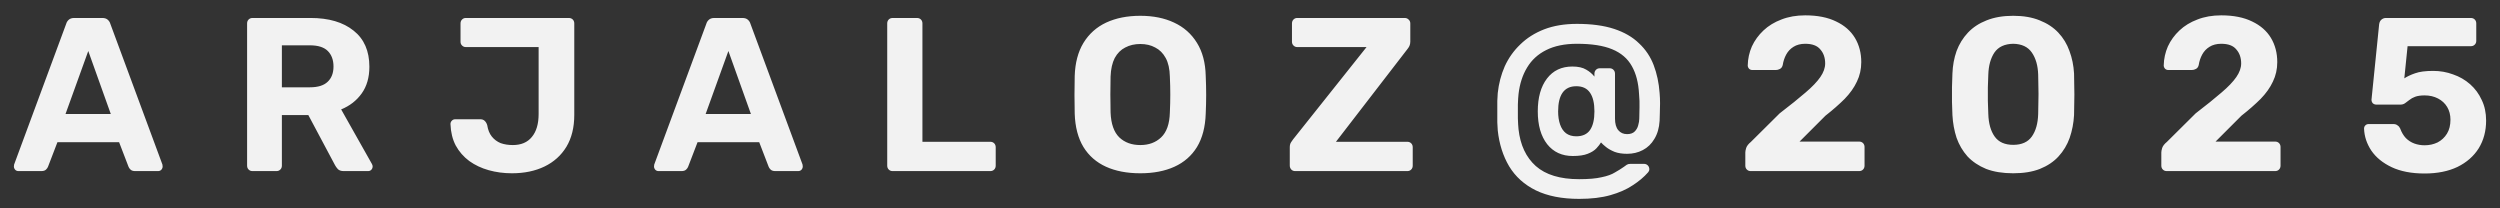 <svg width="180" height="15" viewBox="0 0 180 15" fill="none" xmlns="http://www.w3.org/2000/svg">
<rect x="0" y="0" width="180" height="15" fill="#333333" stroke="none"/>
<path fill-rule="evenodd" clip-rule="evenodd" d="M125.774 12.208C125.847 12.282 125.942 12.319 126.057 12.319H133.853C133.969 12.319 134.063 12.282 134.137 12.208C134.21 12.135 134.247 12.04 134.247 11.925V10.586C134.247 10.471 134.21 10.376 134.137 10.303C134.063 10.229 133.969 10.193 133.853 10.193H129.569L131.428 8.334C131.963 7.914 132.425 7.51 132.814 7.121C133.202 6.722 133.496 6.308 133.696 5.877C133.906 5.447 134.011 4.979 134.011 4.475C134.011 3.814 133.858 3.231 133.554 2.727C133.249 2.223 132.798 1.829 132.2 1.546C131.601 1.252 130.861 1.105 129.979 1.105C129.338 1.105 128.766 1.205 128.262 1.404C127.758 1.593 127.328 1.856 126.971 2.192C126.614 2.528 126.335 2.911 126.136 3.341C125.947 3.772 125.847 4.229 125.837 4.712C125.837 4.796 125.868 4.874 125.931 4.948C125.994 5.011 126.078 5.042 126.183 5.042H127.853C127.958 5.042 128.057 5.016 128.152 4.964C128.257 4.911 128.325 4.817 128.357 4.68C128.399 4.407 128.483 4.155 128.609 3.924C128.735 3.693 128.908 3.509 129.128 3.373C129.359 3.226 129.643 3.152 129.979 3.152C130.483 3.152 130.845 3.289 131.066 3.562C131.297 3.824 131.412 4.16 131.412 4.57C131.412 4.885 131.297 5.21 131.066 5.546C130.835 5.882 130.478 6.255 129.995 6.665C129.522 7.074 128.903 7.573 128.136 8.161L126.057 10.224C125.889 10.361 125.779 10.502 125.726 10.649C125.684 10.786 125.663 10.896 125.663 10.98V11.925C125.663 12.04 125.7 12.135 125.774 12.208ZM155.726 12.208C155.799 12.282 155.893 12.319 156.009 12.319H163.805C163.921 12.319 164.015 12.282 164.089 12.208C164.162 12.135 164.199 12.04 164.199 11.925V10.586C164.199 10.471 164.162 10.376 164.089 10.303C164.015 10.229 163.921 10.193 163.805 10.193H159.521L161.38 8.334C161.915 7.914 162.377 7.51 162.766 7.121C163.154 6.722 163.448 6.308 163.648 5.877C163.858 5.447 163.963 4.979 163.963 4.475C163.963 3.814 163.81 3.231 163.506 2.727C163.201 2.223 162.75 1.829 162.151 1.546C161.553 1.252 160.813 1.105 159.931 1.105C159.29 1.105 158.718 1.205 158.214 1.404C157.71 1.593 157.279 1.856 156.922 2.192C156.565 2.528 156.287 2.911 156.088 3.341C155.899 3.772 155.799 4.229 155.788 4.712C155.788 4.796 155.82 4.874 155.883 4.948C155.946 5.011 156.03 5.042 156.135 5.042H157.804C157.909 5.042 158.009 5.016 158.104 4.964C158.209 4.911 158.277 4.817 158.308 4.68C158.35 4.407 158.434 4.155 158.56 3.924C158.686 3.693 158.86 3.509 159.08 3.373C159.311 3.226 159.595 3.152 159.931 3.152C160.435 3.152 160.797 3.289 161.017 3.562C161.248 3.824 161.364 4.16 161.364 4.57C161.364 4.885 161.248 5.21 161.017 5.546C160.786 5.882 160.429 6.255 159.946 6.665C159.474 7.074 158.854 7.573 158.088 8.161L156.009 10.224C155.841 10.361 155.731 10.502 155.678 10.649C155.636 10.786 155.615 10.896 155.615 10.98V11.925C155.615 12.04 155.652 12.135 155.726 12.208ZM172.196 12.035C172.837 12.339 173.629 12.492 174.574 12.492C175.488 12.492 176.275 12.334 176.937 12.019C177.598 11.694 178.108 11.248 178.465 10.681C178.822 10.103 179 9.436 179 8.68C179 8.124 178.895 7.63 178.685 7.2C178.486 6.759 178.207 6.381 177.85 6.066C177.493 5.751 177.084 5.515 176.622 5.357C176.17 5.189 175.693 5.105 175.189 5.105C174.632 5.105 174.196 5.163 173.881 5.278C173.577 5.383 173.32 5.504 173.11 5.641L173.346 3.326H177.898C178.013 3.326 178.108 3.289 178.181 3.215C178.255 3.142 178.291 3.053 178.291 2.948V1.688C178.291 1.572 178.255 1.478 178.181 1.404C178.108 1.331 178.013 1.294 177.898 1.294H171.787C171.661 1.294 171.55 1.336 171.456 1.42C171.372 1.493 171.319 1.604 171.298 1.751L170.747 7.184C170.747 7.279 170.779 7.363 170.842 7.436C170.915 7.499 170.999 7.531 171.094 7.531H172.842C172.957 7.531 173.062 7.499 173.157 7.436C173.251 7.363 173.356 7.284 173.472 7.2C173.587 7.105 173.729 7.027 173.897 6.964C174.076 6.901 174.301 6.869 174.574 6.869C174.931 6.869 175.252 6.943 175.535 7.09C175.819 7.237 176.039 7.441 176.197 7.704C176.354 7.966 176.433 8.271 176.433 8.617C176.433 9.016 176.349 9.352 176.181 9.625C176.013 9.898 175.787 10.108 175.504 10.255C175.22 10.392 174.91 10.46 174.574 10.46C174.312 10.46 174.065 10.418 173.834 10.334C173.603 10.25 173.398 10.119 173.22 9.94C173.052 9.762 172.915 9.531 172.81 9.247C172.768 9.153 172.705 9.079 172.621 9.027C172.548 8.964 172.448 8.932 172.322 8.932H170.543C170.448 8.932 170.369 8.964 170.306 9.027C170.243 9.09 170.212 9.169 170.212 9.263C170.233 9.82 170.406 10.345 170.732 10.838C171.068 11.332 171.556 11.731 172.196 12.035ZM144.953 12.476C144.197 12.476 143.546 12.371 143 12.161C142.465 11.941 142.019 11.642 141.662 11.264C141.315 10.875 141.053 10.429 140.874 9.925C140.706 9.41 140.606 8.864 140.575 8.287C140.564 8.003 140.554 7.688 140.543 7.342V6.271C140.554 5.914 140.564 5.588 140.575 5.294C140.596 4.717 140.696 4.176 140.874 3.672C141.063 3.168 141.336 2.727 141.693 2.349C142.05 1.971 142.496 1.677 143.032 1.467C143.578 1.247 144.218 1.137 144.953 1.137C145.688 1.137 146.324 1.247 146.859 1.467C147.394 1.677 147.841 1.971 148.198 2.349C148.555 2.727 148.822 3.168 149.001 3.672C149.19 4.176 149.3 4.717 149.332 5.294C149.342 5.588 149.347 5.914 149.347 6.271C149.358 6.628 149.358 6.985 149.347 7.342C149.347 7.688 149.342 8.003 149.332 8.287C149.3 8.864 149.195 9.41 149.017 9.925C148.838 10.429 148.57 10.875 148.213 11.264C147.867 11.642 147.421 11.941 146.875 12.161C146.339 12.371 145.699 12.476 144.953 12.476ZM144.953 10.429C145.562 10.429 146.009 10.229 146.292 9.83C146.576 9.431 146.728 8.891 146.749 8.208C146.759 7.904 146.765 7.589 146.765 7.263C146.775 6.938 146.775 6.612 146.765 6.287C146.765 5.961 146.759 5.657 146.749 5.373C146.728 4.722 146.576 4.192 146.292 3.782C146.009 3.373 145.562 3.163 144.953 3.152C144.334 3.163 143.882 3.373 143.599 3.782C143.326 4.192 143.179 4.722 143.158 5.373C143.147 5.657 143.137 5.961 143.126 6.287V7.263C143.137 7.589 143.147 7.904 143.158 8.208C143.179 8.891 143.331 9.431 143.615 9.83C143.898 10.229 144.344 10.429 144.953 10.429ZM113.697 14.319C112.458 14.319 111.418 14.114 110.578 13.705C109.749 13.295 109.108 12.718 108.657 11.972C108.216 11.227 107.943 10.366 107.838 9.389C107.827 9.242 107.817 9.048 107.806 8.806V8.035V7.263C107.817 7.022 107.827 6.833 107.838 6.696C107.911 6.014 108.079 5.373 108.342 4.775C108.615 4.176 108.988 3.651 109.46 3.2C109.932 2.738 110.505 2.375 111.177 2.113C111.859 1.85 112.647 1.719 113.539 1.719C114.589 1.719 115.482 1.84 116.217 2.081C116.952 2.323 117.55 2.669 118.012 3.121C118.484 3.562 118.836 4.087 119.067 4.696C119.298 5.305 119.44 5.972 119.492 6.696C119.513 6.927 119.524 7.174 119.524 7.436C119.524 7.688 119.519 7.93 119.508 8.161C119.508 8.381 119.503 8.56 119.492 8.696C119.461 9.211 119.335 9.646 119.114 10.004C118.904 10.361 118.626 10.628 118.28 10.807C117.944 10.985 117.566 11.074 117.146 11.074C116.799 11.074 116.5 11.027 116.248 10.933C115.996 10.828 115.791 10.712 115.634 10.586C115.476 10.46 115.356 10.35 115.272 10.255C115.198 10.382 115.088 10.523 114.941 10.681C114.794 10.838 114.584 10.969 114.311 11.074C114.048 11.179 113.691 11.232 113.24 11.232C112.463 11.232 111.849 10.948 111.397 10.382C110.946 9.804 110.72 9.016 110.72 8.019C110.72 7.022 110.94 6.234 111.381 5.657C111.822 5.079 112.431 4.79 113.208 4.79C113.628 4.79 113.959 4.864 114.201 5.011C114.442 5.147 114.642 5.315 114.799 5.515V5.31C114.799 5.195 114.836 5.1 114.909 5.027C114.983 4.953 115.072 4.916 115.177 4.916H115.902C116.007 4.916 116.096 4.953 116.169 5.027C116.243 5.1 116.28 5.195 116.28 5.31V8.539C116.28 8.906 116.358 9.184 116.516 9.373C116.673 9.562 116.883 9.657 117.146 9.657C117.387 9.657 117.571 9.594 117.697 9.468C117.823 9.342 117.907 9.195 117.949 9.027C118.001 8.848 118.028 8.686 118.028 8.539C118.028 8.329 118.033 8.066 118.044 7.751C118.054 7.436 118.043 7.111 118.012 6.775C117.97 5.966 117.797 5.294 117.492 4.759C117.188 4.213 116.715 3.809 116.075 3.546C115.445 3.284 114.6 3.152 113.539 3.152C112.657 3.152 111.917 3.305 111.318 3.609C110.73 3.903 110.274 4.323 109.948 4.869C109.623 5.405 109.418 6.04 109.334 6.775C109.313 6.953 109.297 7.205 109.287 7.531V8.523C109.297 8.848 109.313 9.111 109.334 9.31C109.46 10.444 109.875 11.326 110.578 11.956C111.292 12.586 112.332 12.901 113.697 12.901C114.379 12.901 114.92 12.854 115.319 12.76C115.728 12.676 116.049 12.56 116.28 12.413C116.521 12.277 116.731 12.145 116.91 12.019C116.994 11.956 117.067 11.904 117.13 11.862C117.193 11.82 117.277 11.799 117.382 11.799H118.374C118.479 11.799 118.568 11.836 118.642 11.909C118.715 11.983 118.752 12.077 118.752 12.193C118.752 12.235 118.742 12.277 118.721 12.319L118.658 12.413C118.364 12.749 117.996 13.059 117.555 13.342C117.114 13.636 116.579 13.873 115.949 14.051C115.319 14.23 114.568 14.319 113.697 14.319ZM113.492 9.814C113.943 9.814 114.274 9.662 114.484 9.358C114.694 9.053 114.799 8.607 114.799 8.019C114.799 7.431 114.694 6.985 114.484 6.68C114.274 6.365 113.943 6.208 113.492 6.208C113.051 6.208 112.72 6.365 112.5 6.68C112.29 6.985 112.185 7.431 112.185 8.019C112.185 8.376 112.232 8.691 112.326 8.964C112.421 9.237 112.563 9.447 112.752 9.594C112.951 9.741 113.198 9.814 113.492 9.814ZM92.864 11.925C92.864 12.03 92.901 12.124 92.975 12.208C93.048 12.282 93.143 12.319 93.258 12.319H101.322C101.437 12.319 101.532 12.282 101.605 12.208C101.679 12.135 101.716 12.04 101.716 11.925V10.602C101.716 10.486 101.679 10.392 101.605 10.318C101.532 10.245 101.437 10.208 101.322 10.208H96.188L101.338 3.53C101.39 3.467 101.437 3.394 101.479 3.31C101.521 3.215 101.542 3.11 101.542 2.995V1.688C101.542 1.572 101.5 1.478 101.416 1.404C101.343 1.331 101.248 1.294 101.133 1.294H93.4C93.295 1.294 93.206 1.331 93.132 1.404C93.059 1.478 93.022 1.572 93.022 1.688V3.011C93.022 3.116 93.059 3.205 93.132 3.278C93.206 3.352 93.295 3.389 93.4 3.389H98.392L93.101 10.035C93.069 10.077 93.022 10.145 92.959 10.24C92.896 10.334 92.864 10.455 92.864 10.602V11.925ZM82.103 12.476C81.148 12.476 80.324 12.319 79.631 12.004C78.938 11.689 78.397 11.216 78.008 10.586C77.62 9.946 77.41 9.143 77.379 8.177C77.368 7.725 77.363 7.279 77.363 6.838C77.363 6.386 77.368 5.93 77.379 5.468C77.41 4.523 77.62 3.73 78.008 3.089C78.407 2.438 78.953 1.95 79.646 1.625C80.35 1.299 81.169 1.137 82.103 1.137C83.027 1.137 83.836 1.299 84.529 1.625C85.232 1.95 85.784 2.438 86.183 3.089C86.581 3.73 86.791 4.523 86.812 5.468C86.833 5.93 86.844 6.386 86.844 6.838C86.844 7.279 86.833 7.725 86.812 8.177C86.781 9.143 86.571 9.946 86.183 10.586C85.794 11.216 85.253 11.689 84.56 12.004C83.867 12.319 83.048 12.476 82.103 12.476ZM82.103 10.444C82.712 10.444 83.211 10.261 83.6 9.893C83.999 9.515 84.209 8.917 84.23 8.098C84.251 7.636 84.261 7.205 84.261 6.806C84.261 6.397 84.251 5.966 84.23 5.515C84.219 4.969 84.119 4.523 83.93 4.176C83.741 3.83 83.489 3.578 83.174 3.42C82.87 3.252 82.513 3.168 82.103 3.168C81.694 3.168 81.332 3.252 81.017 3.42C80.702 3.578 80.45 3.83 80.261 4.176C80.082 4.523 79.982 4.969 79.961 5.515C79.951 5.966 79.946 6.397 79.946 6.806C79.946 7.205 79.951 7.636 79.961 8.098C79.993 8.917 80.203 9.515 80.591 9.893C80.98 10.261 81.484 10.444 82.103 10.444ZM63.99 12.208C64.063 12.282 64.158 12.319 64.273 12.319H71.298C71.413 12.319 71.508 12.282 71.581 12.208C71.654 12.135 71.691 12.04 71.691 11.925V10.602C71.691 10.486 71.654 10.392 71.581 10.318C71.508 10.245 71.413 10.208 71.298 10.208H66.415V1.688C66.415 1.572 66.379 1.478 66.305 1.404C66.231 1.331 66.137 1.294 66.022 1.294H64.273C64.158 1.294 64.063 1.331 63.99 1.404C63.916 1.478 63.88 1.572 63.88 1.688V11.925C63.88 12.04 63.916 12.135 63.99 12.208ZM47.42 12.319C47.325 12.319 47.246 12.287 47.183 12.224C47.12 12.15 47.089 12.072 47.089 11.988C47.089 11.935 47.094 11.888 47.105 11.846L50.853 1.719C50.885 1.604 50.947 1.504 51.042 1.42C51.136 1.336 51.268 1.294 51.436 1.294H53.452C53.62 1.294 53.751 1.336 53.846 1.42C53.94 1.504 54.003 1.604 54.035 1.719L57.783 11.846C57.793 11.888 57.799 11.935 57.799 11.988C57.799 12.072 57.767 12.15 57.704 12.224C57.641 12.287 57.562 12.319 57.468 12.319H55.83C55.672 12.319 55.557 12.282 55.483 12.208C55.41 12.135 55.363 12.066 55.342 12.004L54.664 10.24H50.223L49.546 12.004C49.525 12.066 49.478 12.135 49.404 12.208C49.331 12.282 49.215 12.319 49.058 12.319H47.42ZM50.806 8.208H54.066L52.444 3.672L50.806 8.208ZM35.19 12.255C35.715 12.402 36.272 12.476 36.859 12.476C37.752 12.476 38.534 12.313 39.206 11.988C39.878 11.662 40.403 11.19 40.781 10.57C41.159 9.94 41.348 9.174 41.348 8.271V1.688C41.348 1.572 41.311 1.478 41.238 1.404C41.164 1.331 41.07 1.294 40.954 1.294H33.536C33.431 1.294 33.342 1.331 33.269 1.404C33.195 1.478 33.158 1.572 33.158 1.688V3.011C33.158 3.116 33.195 3.205 33.269 3.278C33.342 3.352 33.431 3.389 33.536 3.389H38.781V8.208C38.781 8.922 38.618 9.473 38.293 9.862C37.978 10.25 37.521 10.444 36.922 10.444C36.597 10.444 36.303 10.397 36.041 10.303C35.788 10.198 35.578 10.04 35.41 9.83C35.242 9.62 35.132 9.347 35.08 9.011C35.038 8.875 34.975 8.77 34.891 8.696C34.817 8.623 34.712 8.586 34.576 8.586H32.78C32.675 8.586 32.591 8.623 32.528 8.696C32.465 8.759 32.434 8.838 32.434 8.932C32.455 9.52 32.581 10.035 32.812 10.476C33.053 10.917 33.379 11.29 33.788 11.594C34.198 11.888 34.665 12.108 35.19 12.255ZM18.184 12.319C18.069 12.319 17.974 12.282 17.901 12.208C17.827 12.135 17.791 12.04 17.791 11.925V1.688C17.791 1.572 17.827 1.478 17.901 1.404C17.974 1.331 18.069 1.294 18.184 1.294H22.358C23.67 1.294 24.705 1.598 25.461 2.207C26.217 2.806 26.595 3.672 26.595 4.806C26.595 5.572 26.411 6.213 26.043 6.727C25.676 7.242 25.182 7.625 24.563 7.877L26.784 11.815C26.815 11.877 26.831 11.935 26.831 11.988C26.831 12.072 26.799 12.15 26.736 12.224C26.673 12.287 26.595 12.319 26.5 12.319H24.752C24.563 12.319 24.421 12.271 24.327 12.177C24.232 12.072 24.164 11.977 24.122 11.893L22.201 8.287H20.295V11.925C20.295 12.04 20.258 12.135 20.184 12.208C20.111 12.282 20.017 12.319 19.901 12.319H18.184ZM20.295 6.286H22.311C22.888 6.286 23.313 6.155 23.586 5.893C23.87 5.63 24.012 5.263 24.012 4.79C24.012 4.318 23.875 3.945 23.602 3.672C23.329 3.399 22.899 3.263 22.311 3.263H20.295V6.286ZM1.095 12.224C1.157 12.287 1.236 12.319 1.331 12.319H2.969C3.126 12.319 3.242 12.282 3.315 12.208C3.389 12.135 3.436 12.066 3.457 12.004L4.134 10.24H8.576L9.253 12.004C9.274 12.066 9.321 12.135 9.395 12.208C9.468 12.282 9.584 12.319 9.741 12.319H11.379C11.473 12.319 11.552 12.287 11.615 12.224C11.678 12.15 11.71 12.072 11.71 11.988C11.71 11.935 11.704 11.888 11.694 11.846L7.946 1.719C7.914 1.604 7.851 1.504 7.757 1.42C7.662 1.336 7.531 1.294 7.363 1.294H5.347C5.179 1.294 5.048 1.336 4.953 1.42C4.859 1.504 4.796 1.604 4.764 1.719L1.016 11.846C1.005 11.888 1 11.935 1 11.988C1 12.072 1.032 12.15 1.095 12.224ZM7.977 8.208H4.717L6.355 3.672L7.977 8.208Z" fill="#F2F2F2"/>
</svg>
